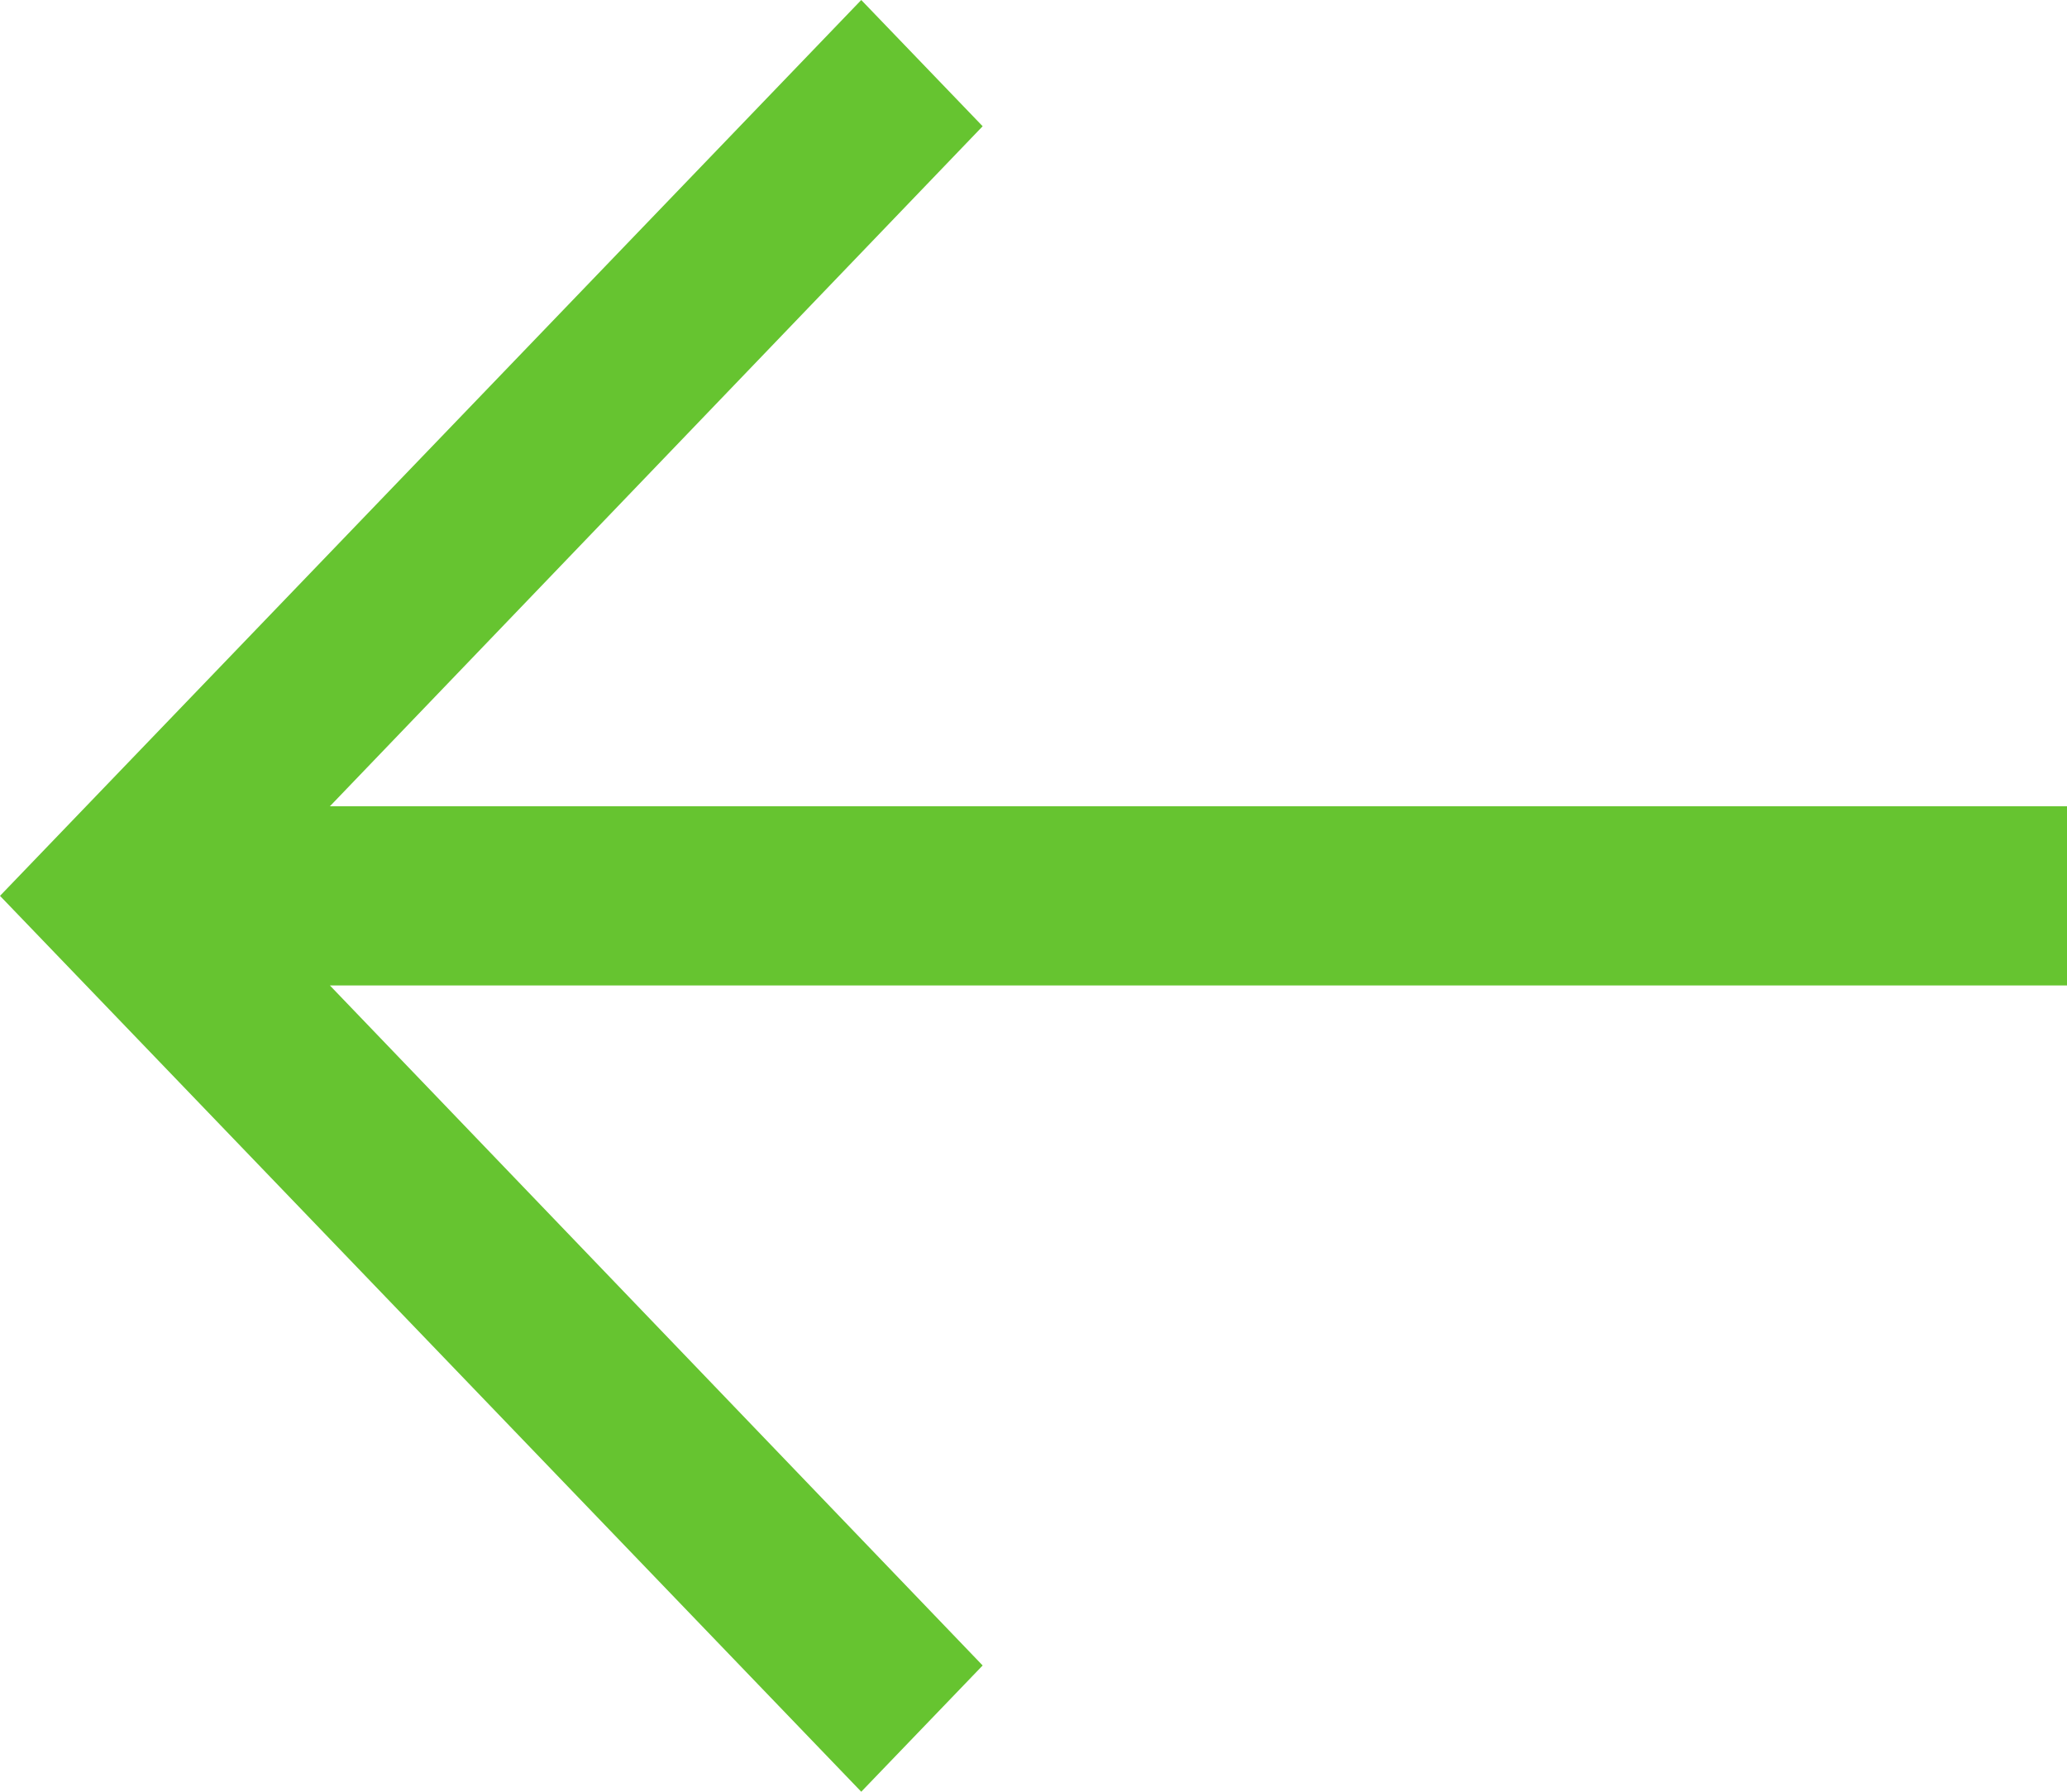 <svg width="15" height="13" viewBox="0 0 15 13" fill="none" xmlns="http://www.w3.org/2000/svg">
<path d="M6.25 13L7.131 12.084L2.394 7.15H15V5.85H2.394L7.131 0.916L6.25 0L0 6.5L6.25 13Z" fill="#66C430"/>
</svg>

